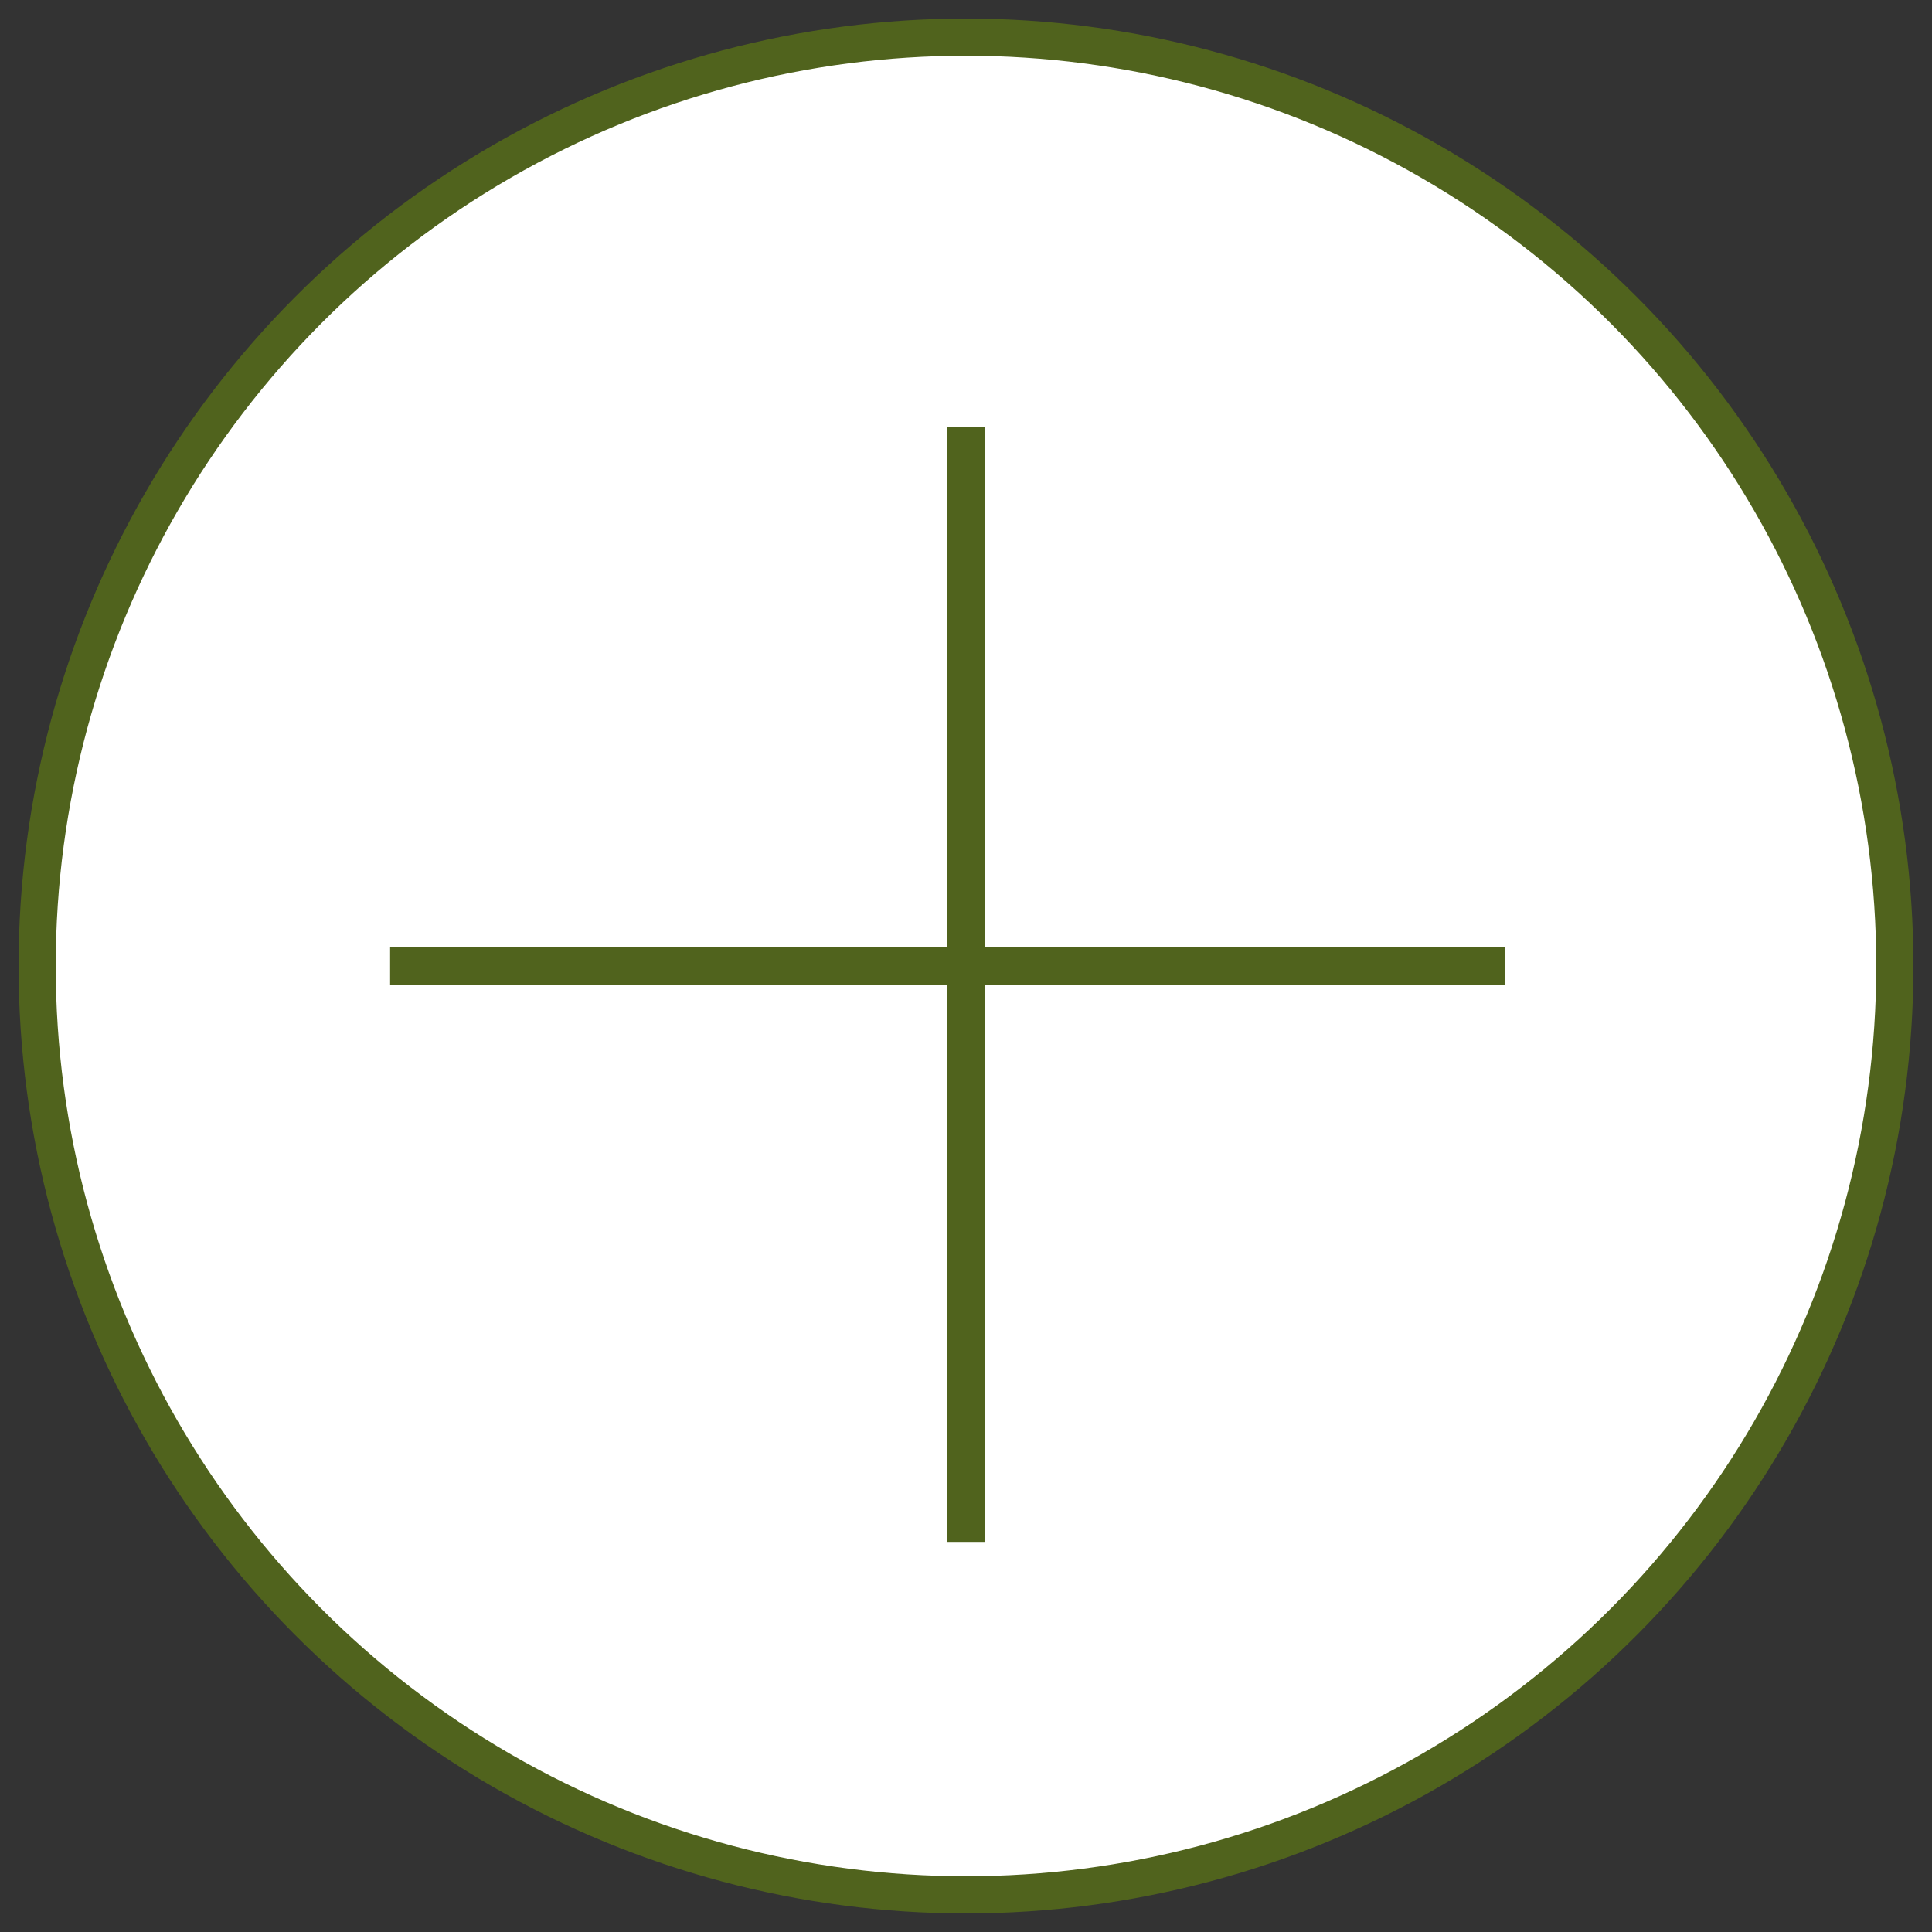<?xml version="1.0" encoding="UTF-8"?>
<svg width="52px" height="52px" viewBox="0 0 52 52" version="1.1" xmlns="http://www.w3.org/2000/svg" xmlns:xlink="http://www.w3.org/1999/xlink">
    <rect x="0" y="0" width="52" height="52" fill="#333333" stroke="none"/>
    <title>Open</title>
    <g id="Styleguide" stroke="none" stroke-width="1" fill="none" fill-rule="evenodd">
        <g transform="translate(-1289, -2049)" id="Headlines-&amp;-Text" stroke="#50631D">
            <g transform="translate(197, 292)">
                <g id="Open" transform="translate(1093, 1758)">
                    <circle id="Oval-Copy" fill="#FFFFFF" cx="25" cy="25" r="25"></circle>
                    <line x1="10" y1="25" x2="39" y2="25" id="Line" stroke-linecap="square"></line>
                    <line x1="10.5" y1="25.5" x2="39.5" y2="25.5" id="Line" stroke-linecap="square" transform="translate(25, 25.5) rotate(90) translate(-25, -25.5)"></line>
                </g>
            </g>
        </g>
    </g>
</svg>